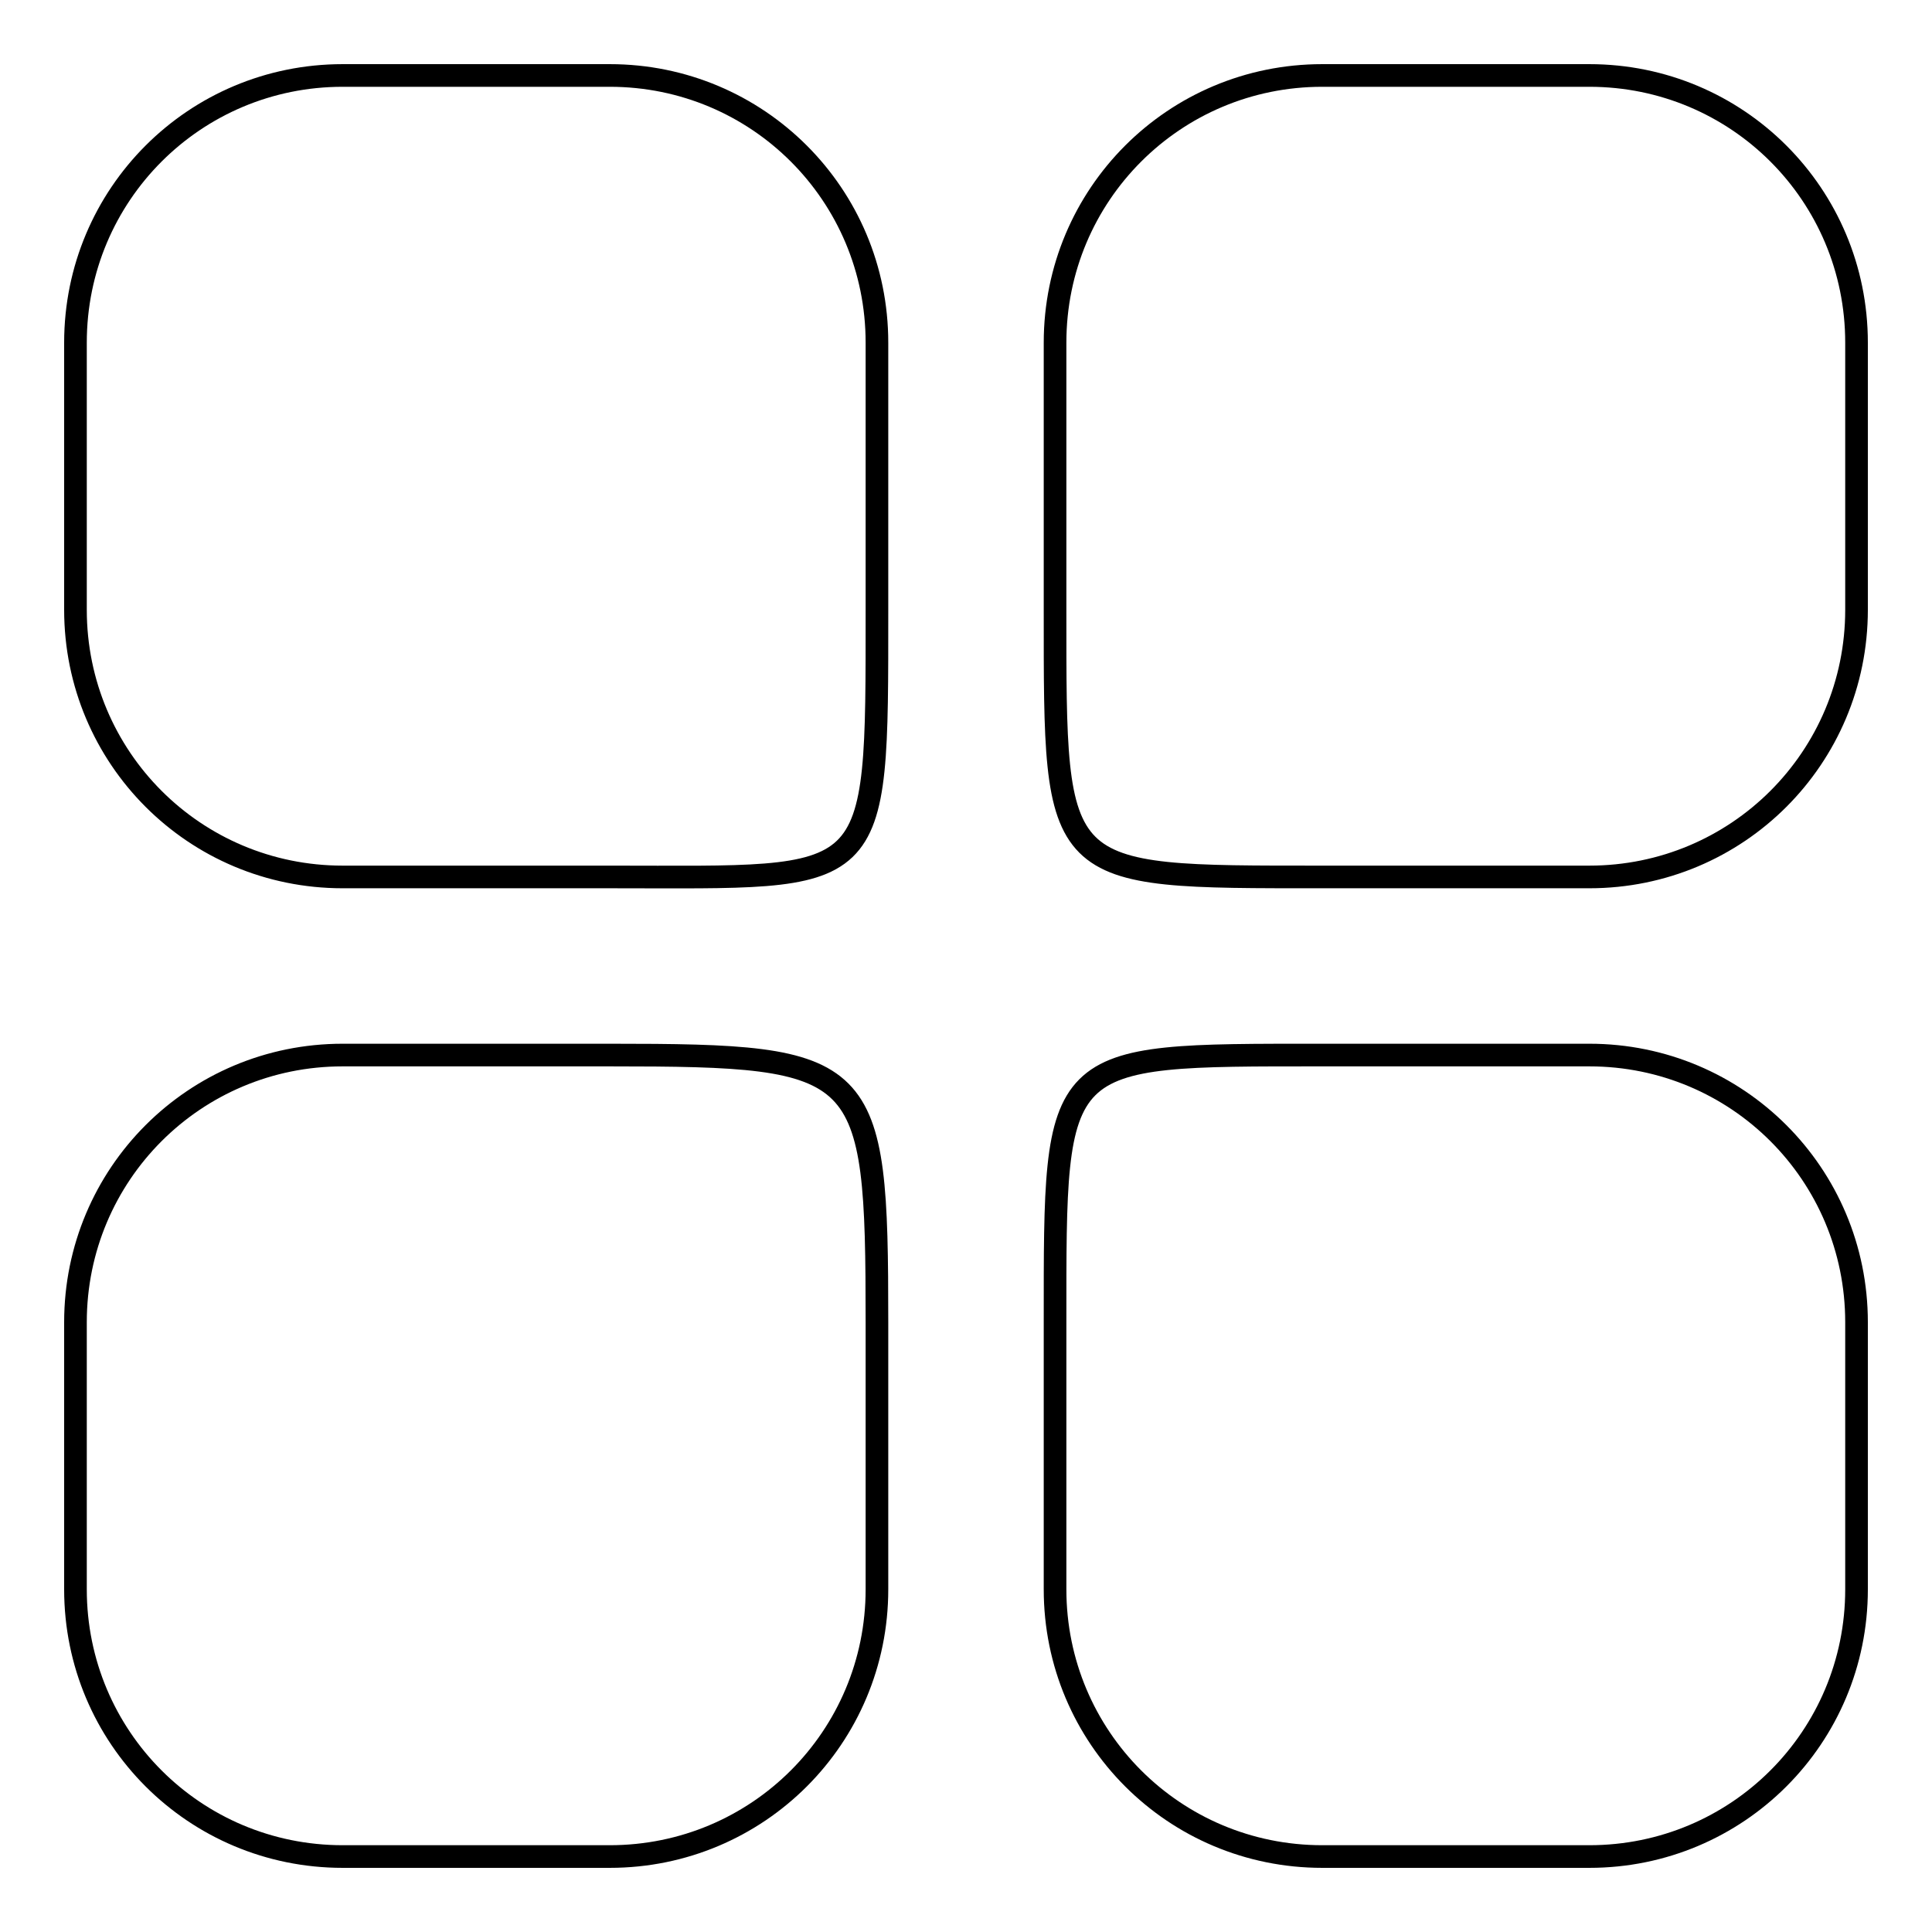 <?xml version="1.0" encoding="utf-8"?>
<!-- Svg Vector Icons : http://www.onlinewebfonts.com/icon -->
<!DOCTYPE svg PUBLIC "-//W3C//DTD SVG 1.1//EN" "http://www.w3.org/Graphics/SVG/1.1/DTD/svg11.dtd">
<svg version="1.1" xmlns="http://www.w3.org/2000/svg" xmlns:xlink="http://www.w3.org/1999/xlink" x="0px" y="0px" viewBox="0 0 256 256" enable-background="new 0 0 256 256" xml:space="preserve">
<g><g><path stroke-width="3" fill-opacity="0" stroke="#000000"  d="M45.4,10h35.4c19.6,0,35.4,15.8,35.4,35.4v35.4c0,37.3,0.4,35.4-35.4,35.4H45.4c-19.6,0-35.4-15.8-35.4-35.4V45.4C10,25.8,25.8,10,45.4,10L45.4,10z"/><path stroke-width="3" fill-opacity="0" stroke="#000000"  d="M45.4,139.8h35.4c34.3,0,35.4,1.1,35.4,35.4v35.4c0,19.6-15.8,35.4-35.4,35.4H45.4C25.8,246,10,230.2,10,210.6v-35.4C10,155.6,25.8,139.8,45.4,139.8z"/><path stroke-width="3" fill-opacity="0" stroke="#000000"  d="M175.2,10h35.4c19.6,0,35.4,15.8,35.4,35.4v35.4c0,19.6-15.8,35.4-35.4,35.4h-35.4c-35.8,0-35.4,0.4-35.4-35.4V45.4C139.8,25.8,155.6,10,175.2,10L175.2,10z"/><path stroke-width="3" fill-opacity="0" stroke="#000000"  d="M175.2,139.8h35.4c19.6,0,35.4,15.8,35.4,35.4v35.4c0,19.6-15.8,35.4-35.4,35.4h-35.4c-19.6,0-35.4-15.8-35.4-35.4v-35.4C139.8,139.4,139.4,139.8,175.2,139.8z"/></g></g>
</svg>
